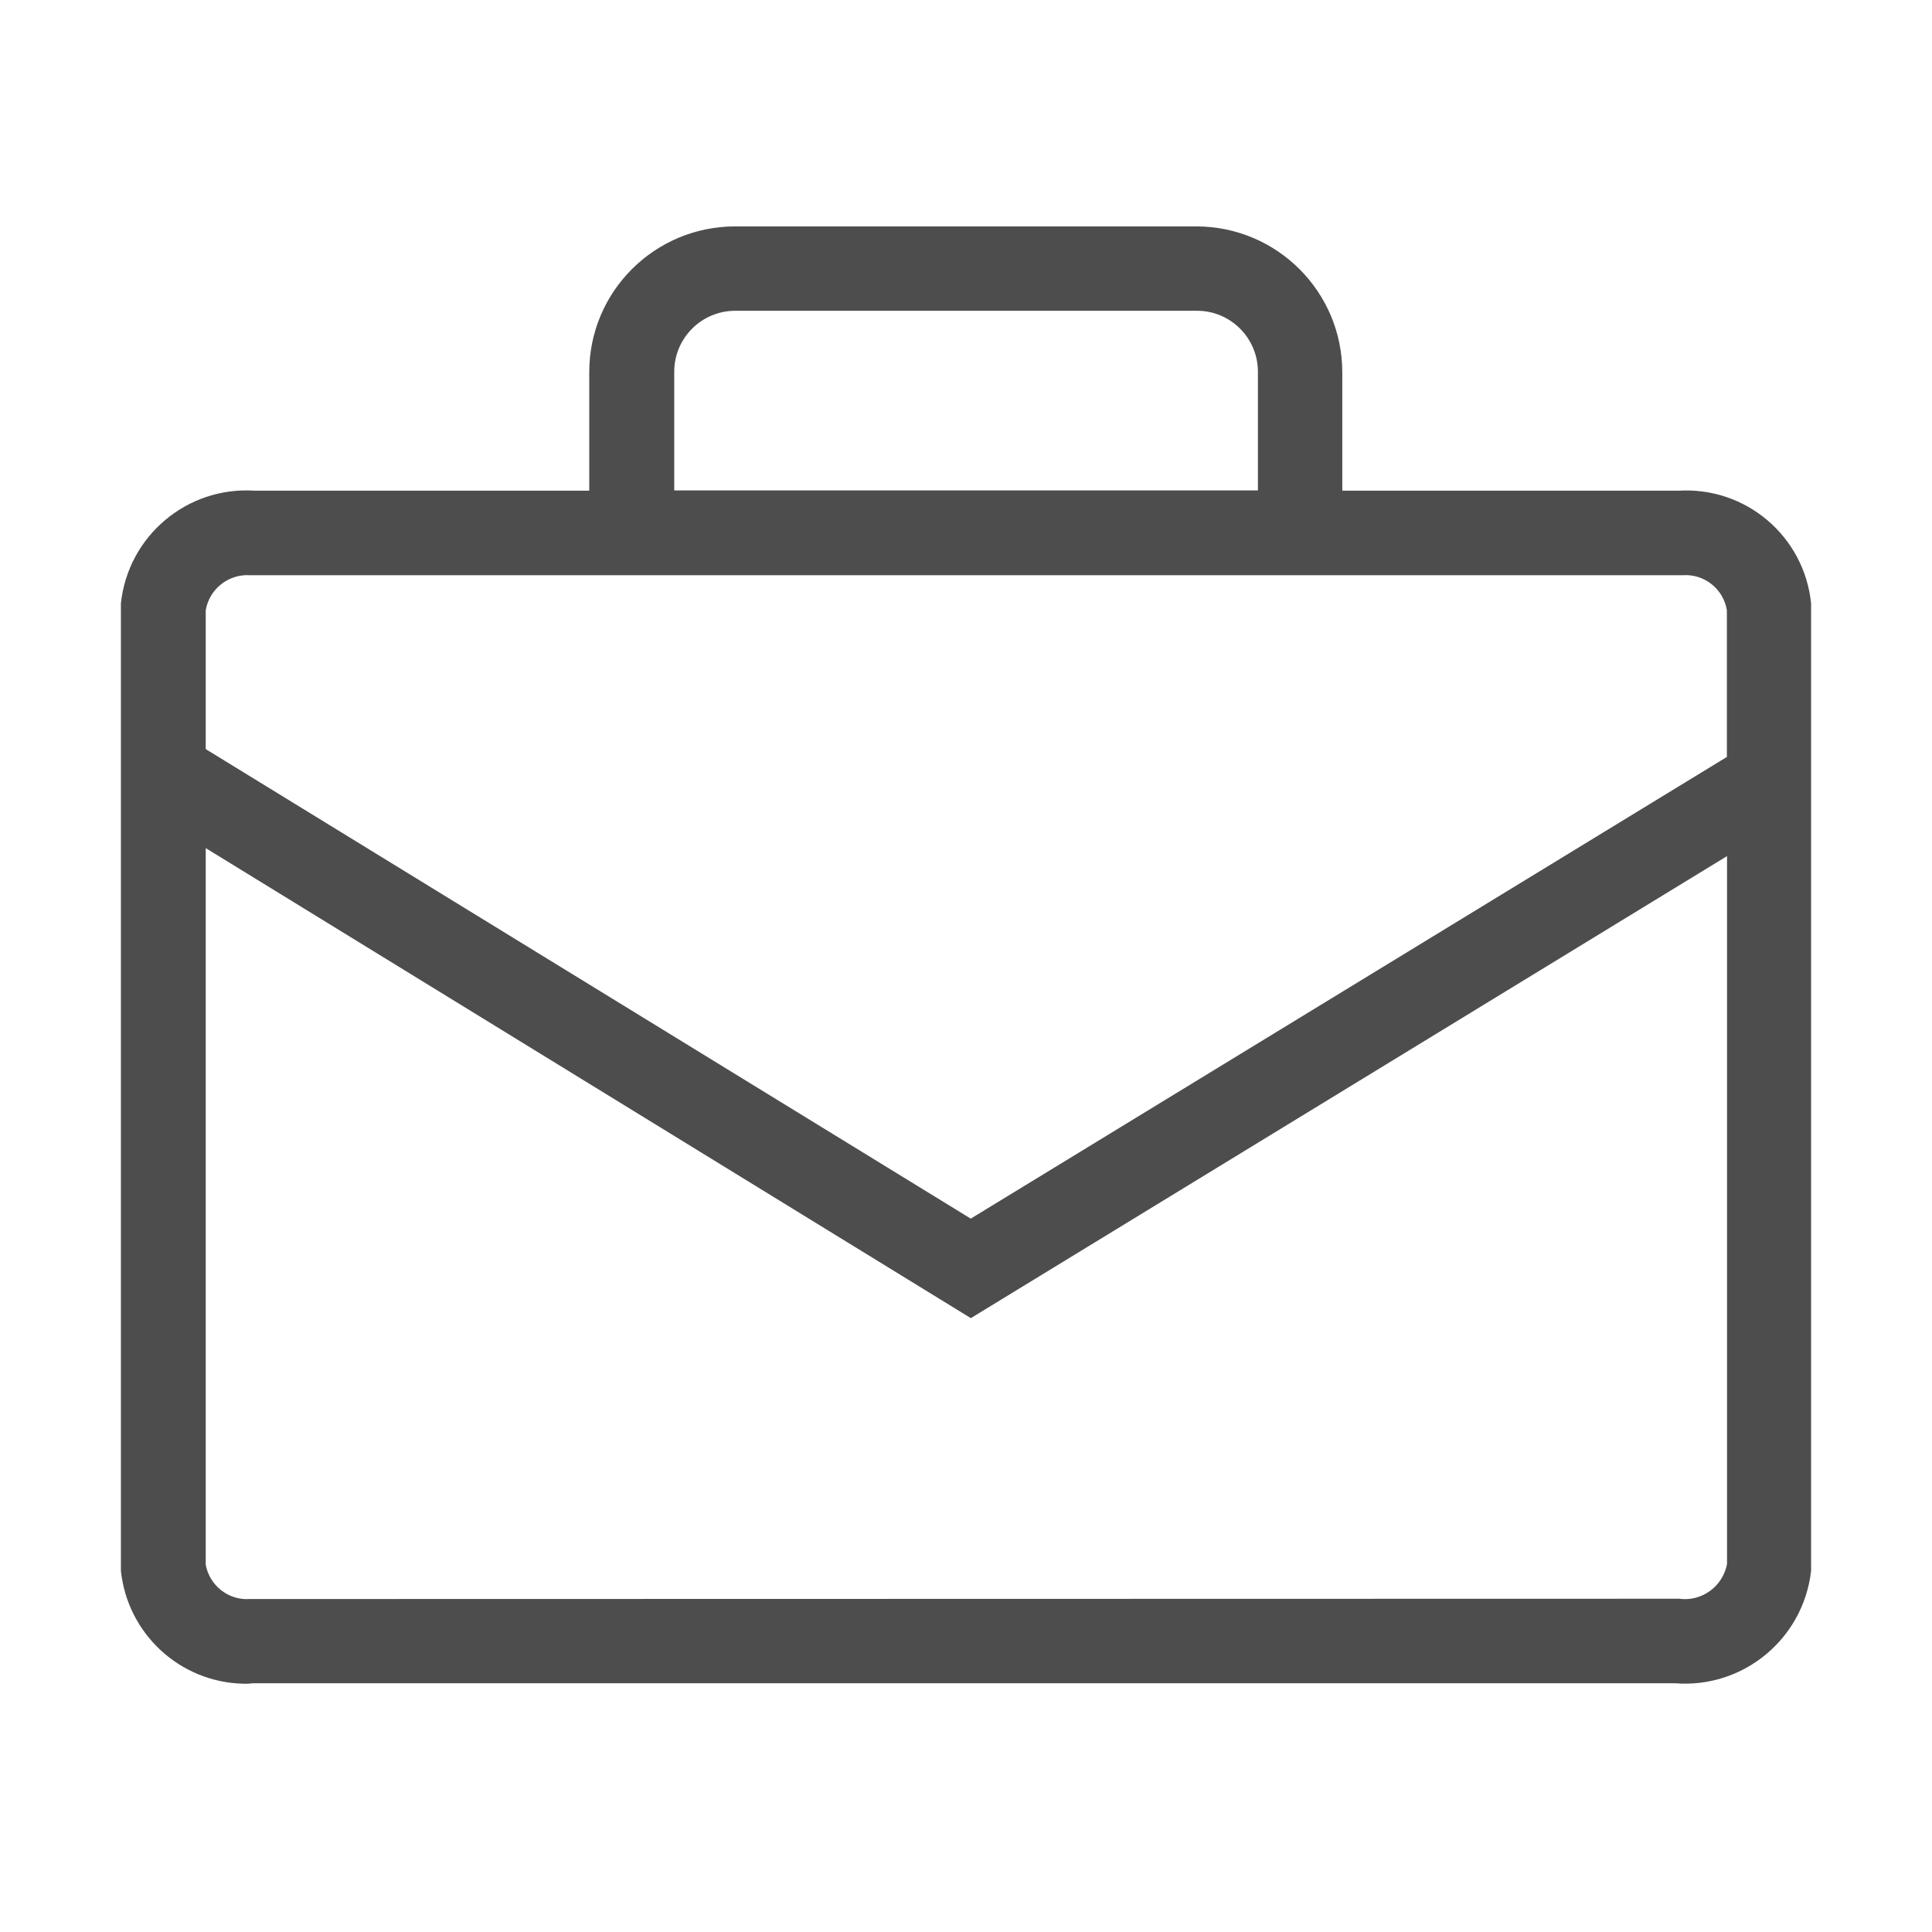 <?xml version="1.0" encoding="UTF-8"?> <svg xmlns="http://www.w3.org/2000/svg" id="Layer_2" data-name="Layer 2" viewBox="0 0 128 128"><defs><style> .cls-1 { fill: none; } .cls-2 { fill: #4d4d4d; } </style></defs><g id="Layer_1-2" data-name="Layer 1"><g><rect class="cls-1" width="128" height="128"></rect><g id="icon-work"><g id="Component_136_1" data-name="Component 136 1"><path id="Union_53" data-name="Union 53" class="cls-2" d="m8.01,104.07v-.28s0-63.81,0-63.81c.47-4.47,4.39-7.77,8.87-7.47h22.16v-7.86c0-5.33,4.32-9.64,9.65-9.65h30.6c5.32.02,9.63,4.33,9.64,9.65v7.86h22.28c4.46-.27,8.33,3.02,8.78,7.47v.28s0,63.81,0,63.81c-.51,4.51-4.5,7.81-9.02,7.45H16.77c-.22.03-.44.04-.66.03-4.2-.1-7.66-3.31-8.1-7.48Zm5.61-.45c.24,1.41,1.5,2.42,2.93,2.32l94.68-.02c1.51.21,2.91-.81,3.19-2.3v-46.9l-50.1,30.61L13.63,56.19v47.43Zm50.69-22.88l50.1-30.59v-9.72c-.23-1.42-1.51-2.43-2.95-2.32H16.56c-1.42-.09-2.69.91-2.93,2.32v9.2l50.69,31.11Zm19.03-48.25v-7.86c0-2.22-1.8-4.04-4.03-4.04h-30.6c-2.23,0-4.04,1.81-4.04,4.04v7.86h38.66Z"></path></g></g></g></g></svg> 